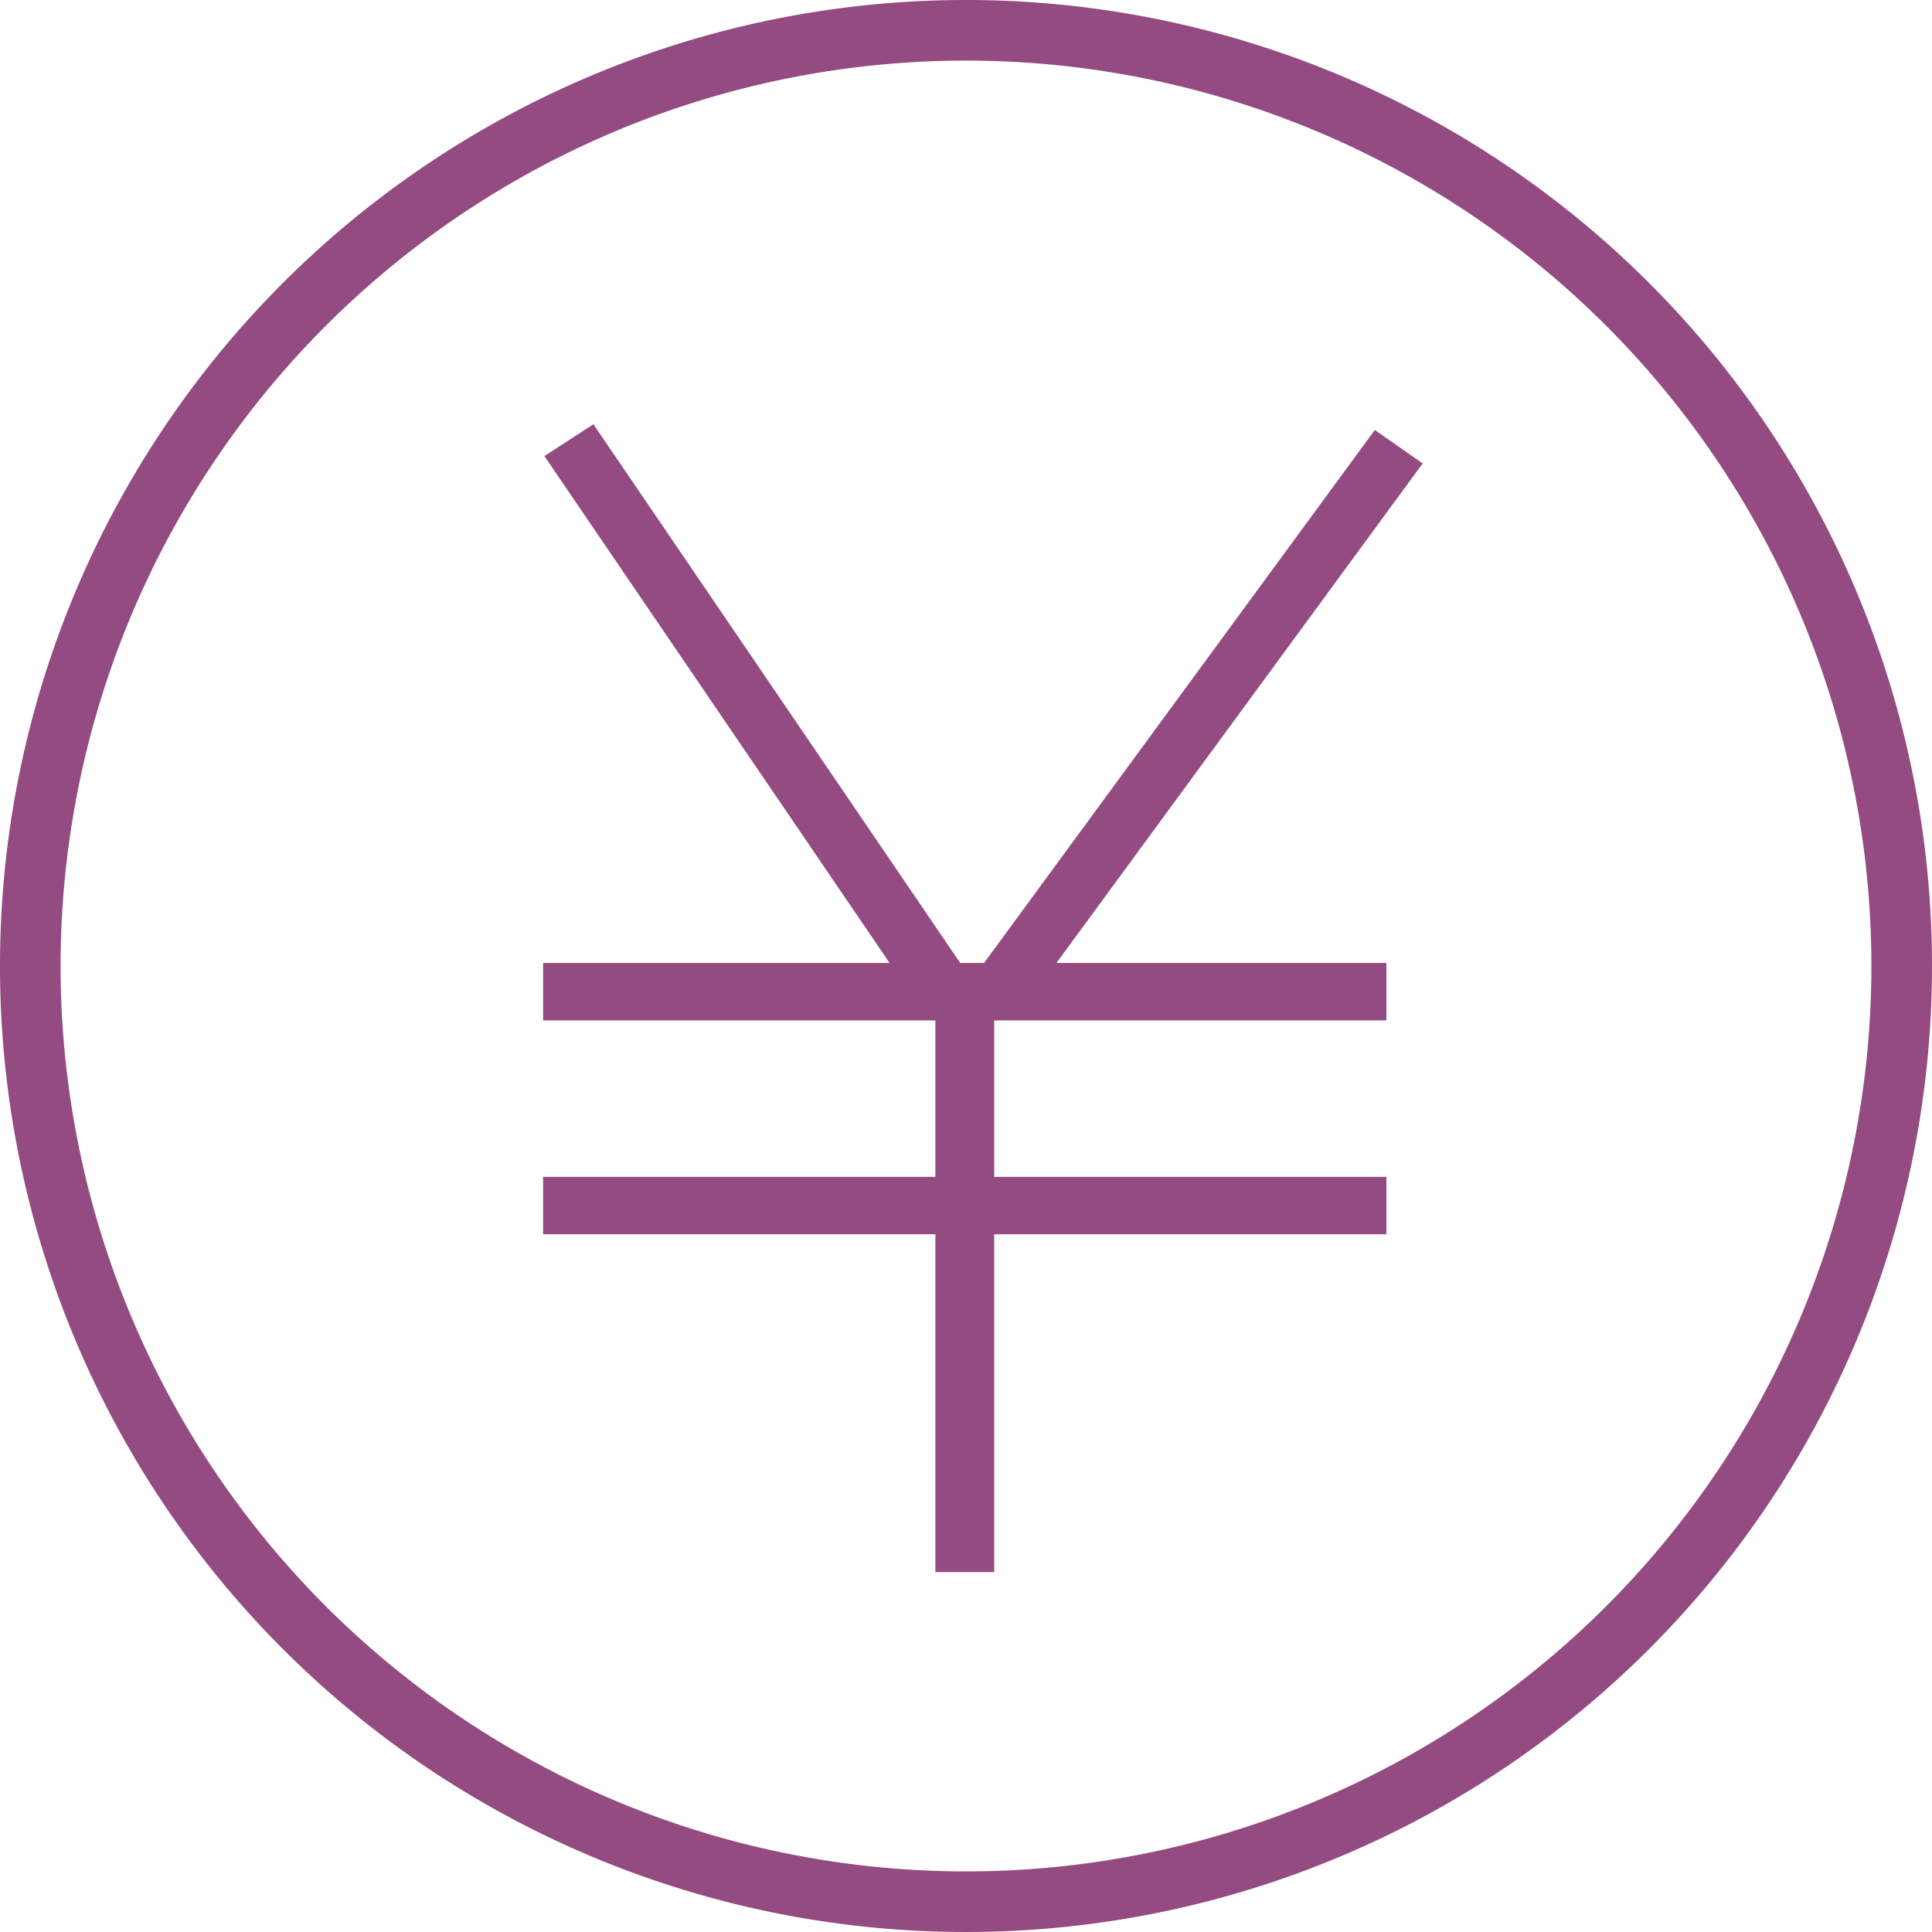 <svg xmlns="http://www.w3.org/2000/svg" viewBox="0 0 255.02 255.02"><defs><style>.cls-1{fill:none;stroke:#934b81;stroke-miterlimit:10;stroke-width:8px;}.cls-2{fill:#934b81;}</style></defs><title>top_merit-01</title><g id="レイヤー_2" data-name="レイヤー 2"><g id="レイヤー_1-2" data-name="レイヤー 1"><g id="レイヤー_2-2" data-name="レイヤー 2"><g id="レイヤー_1-2-2" data-name="レイヤー 1-2"><path class="cls-1" d="M127.59,4A123.51,123.51,0,1,1,4,127.51,123.51,123.51,0,0,1,127.59,4Z"/><path class="cls-2" d="M131.23,131.73v75.78h-7.76V131.73Z"/><path class="cls-2" d="M71.69,127.11H183v7.58H71.69Z"/><path class="cls-2" d="M71.69,155.34H183v7.58H71.69Z"/><path class="cls-2" d="M181.47,56.76l6.32,4.41-52.72,71.91-6.32-4.41Z"/><path class="cls-2" d="M71.86,60.2,78.33,56l50.14,73.64L122,133.83Z"/></g></g></g></g></svg>
